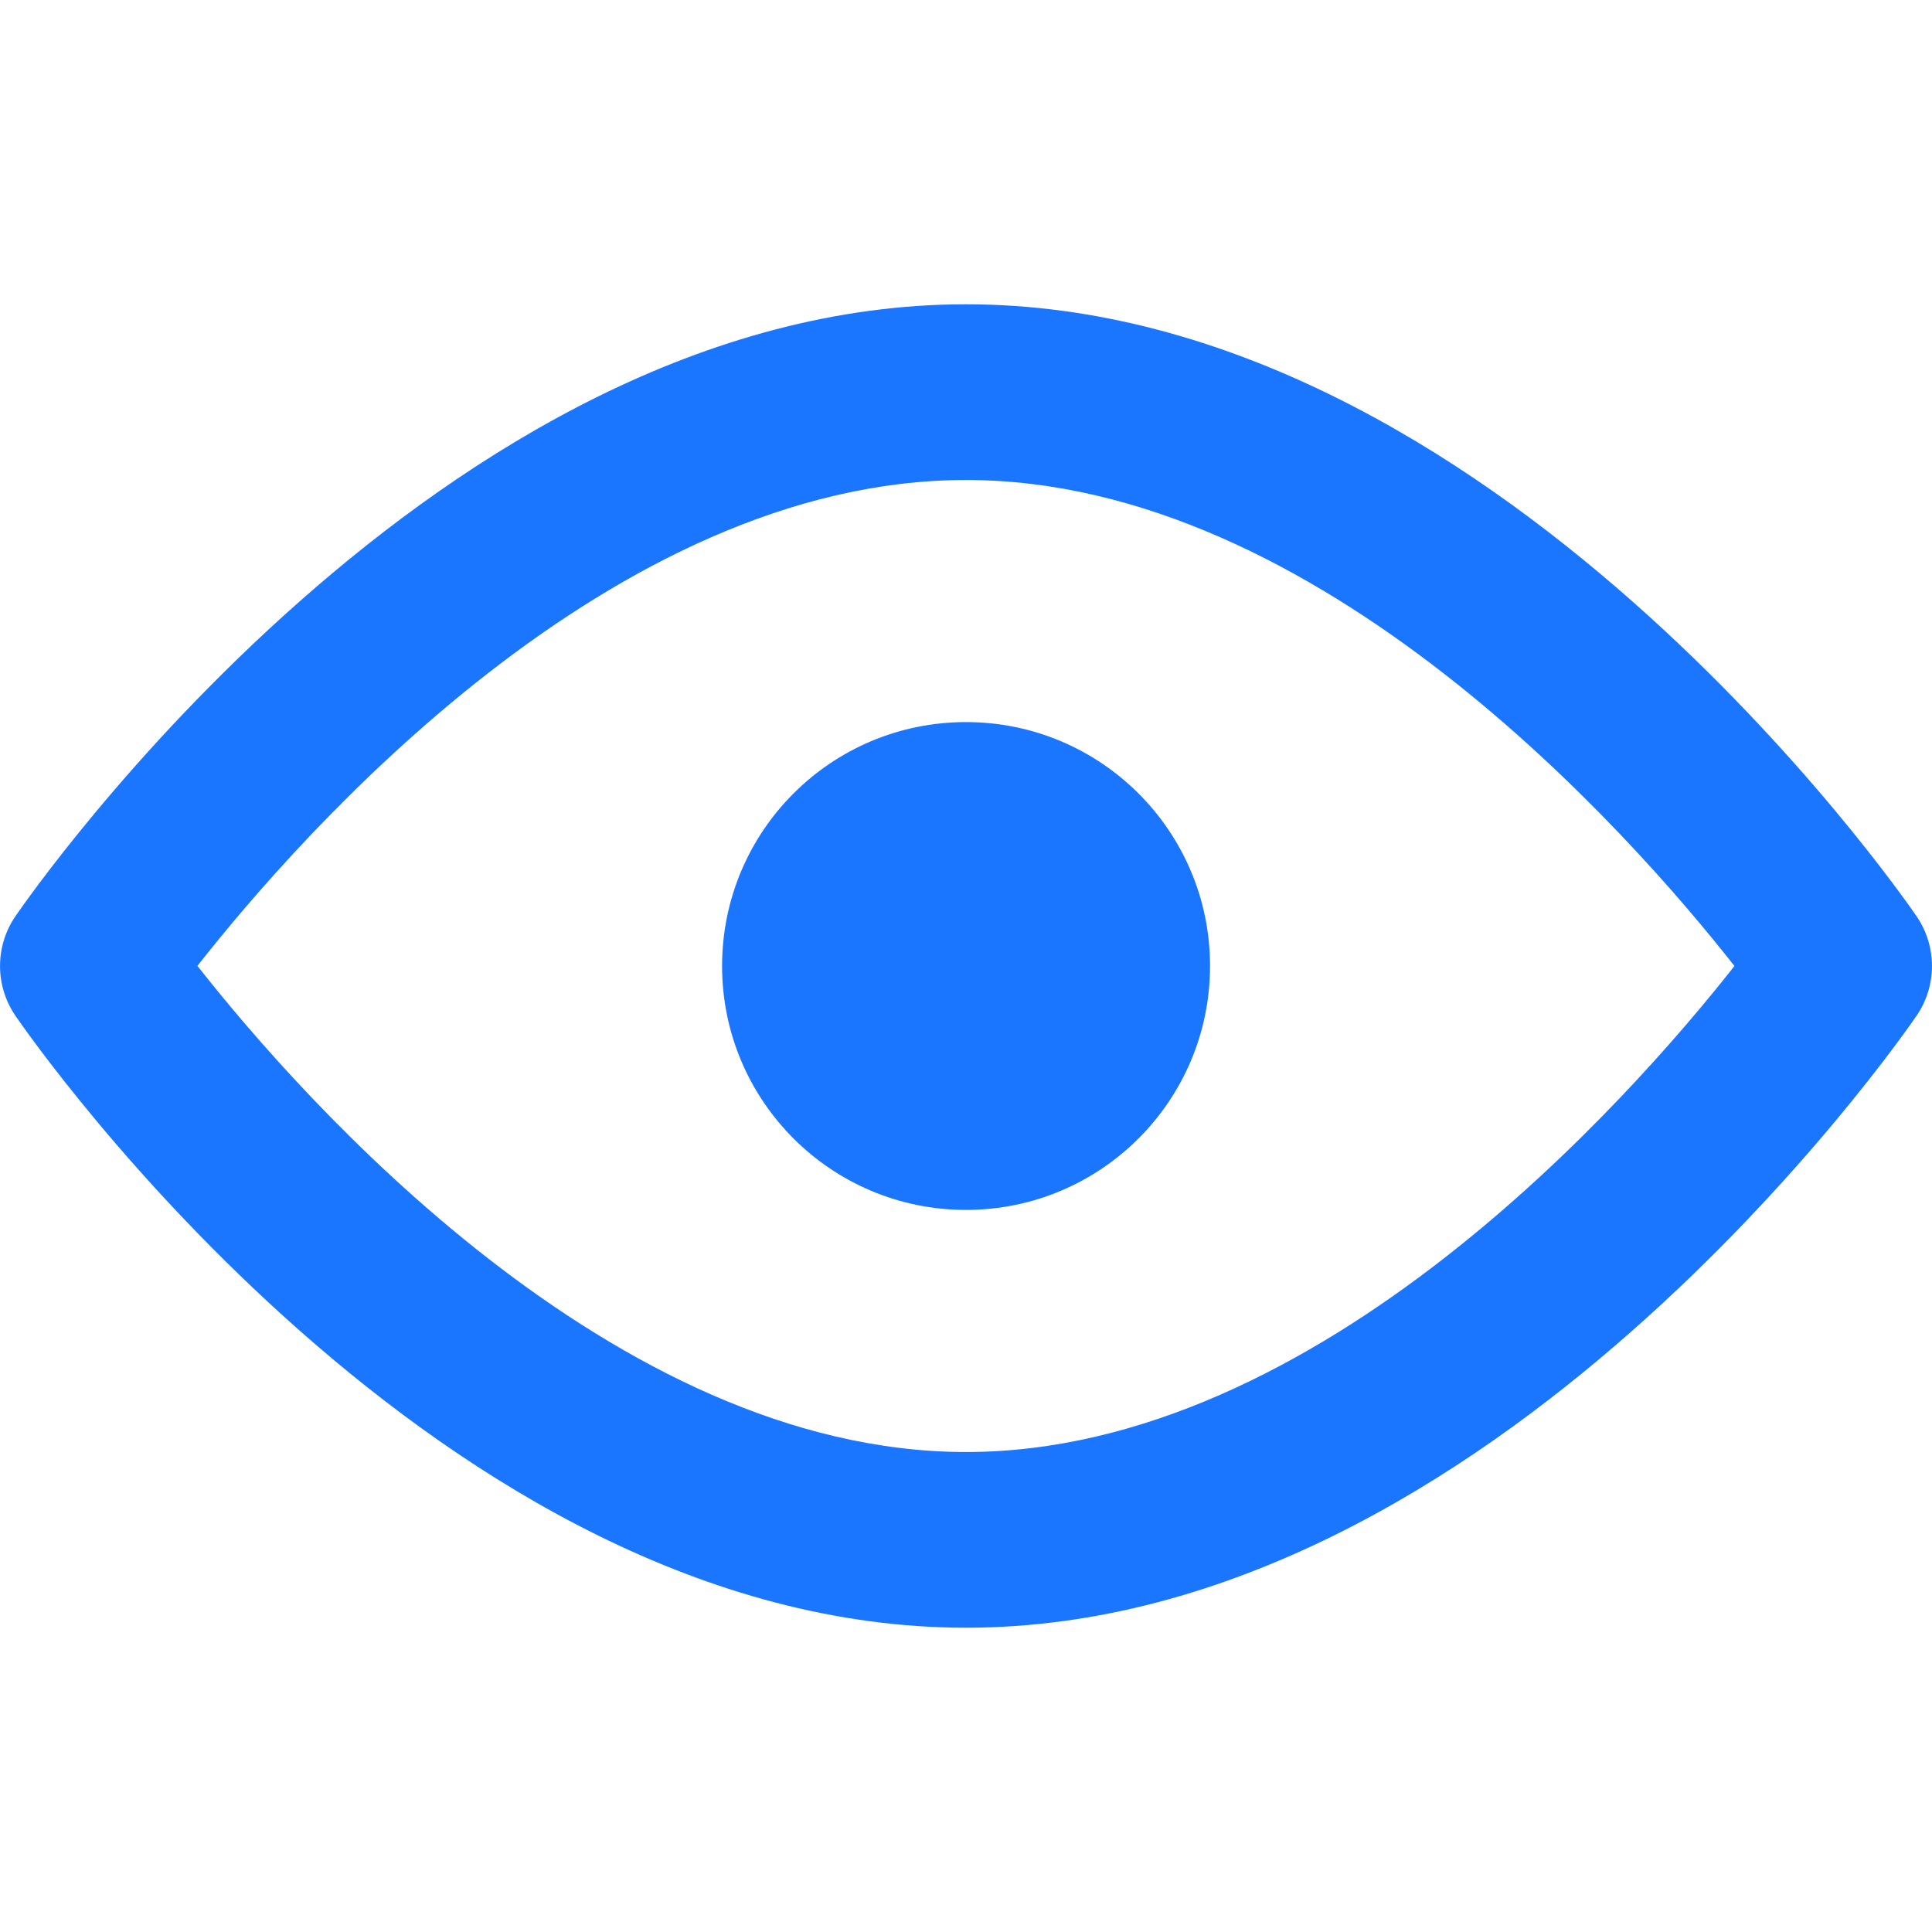 <svg width="16" height="16" viewBox="0 0 16 16" fill="none" xmlns="http://www.w3.org/2000/svg">
<path d="M15.873 7.589C15.731 7.382 12.35 2.52 8 2.52C3.65 2.52 0.269 7.382 0.127 7.589C-0.042 7.837 -0.042 8.163 0.127 8.411C0.269 8.618 3.65 13.48 8 13.48C12.35 13.48 15.731 8.618 15.873 8.411C16.042 8.163 16.042 7.837 15.873 7.589ZM8 12.025C5.077 12.025 2.5 9.099 1.635 7.999C2.499 6.899 5.069 3.975 8 3.975C10.922 3.975 13.499 6.9 14.364 8C13.498 9.1 10.922 12.025 8 12.025Z" fill="#1B76FF"/>
<path d="M8 5.98C6.884 5.98 5.98 6.883 5.98 8C5.98 9.116 6.884 10.02 8 10.02C9.115 10.02 10.021 9.116 10.021 8C10.021 6.883 9.115 5.98 8 5.98Z" fill="#1B76FF"/>
</svg>
